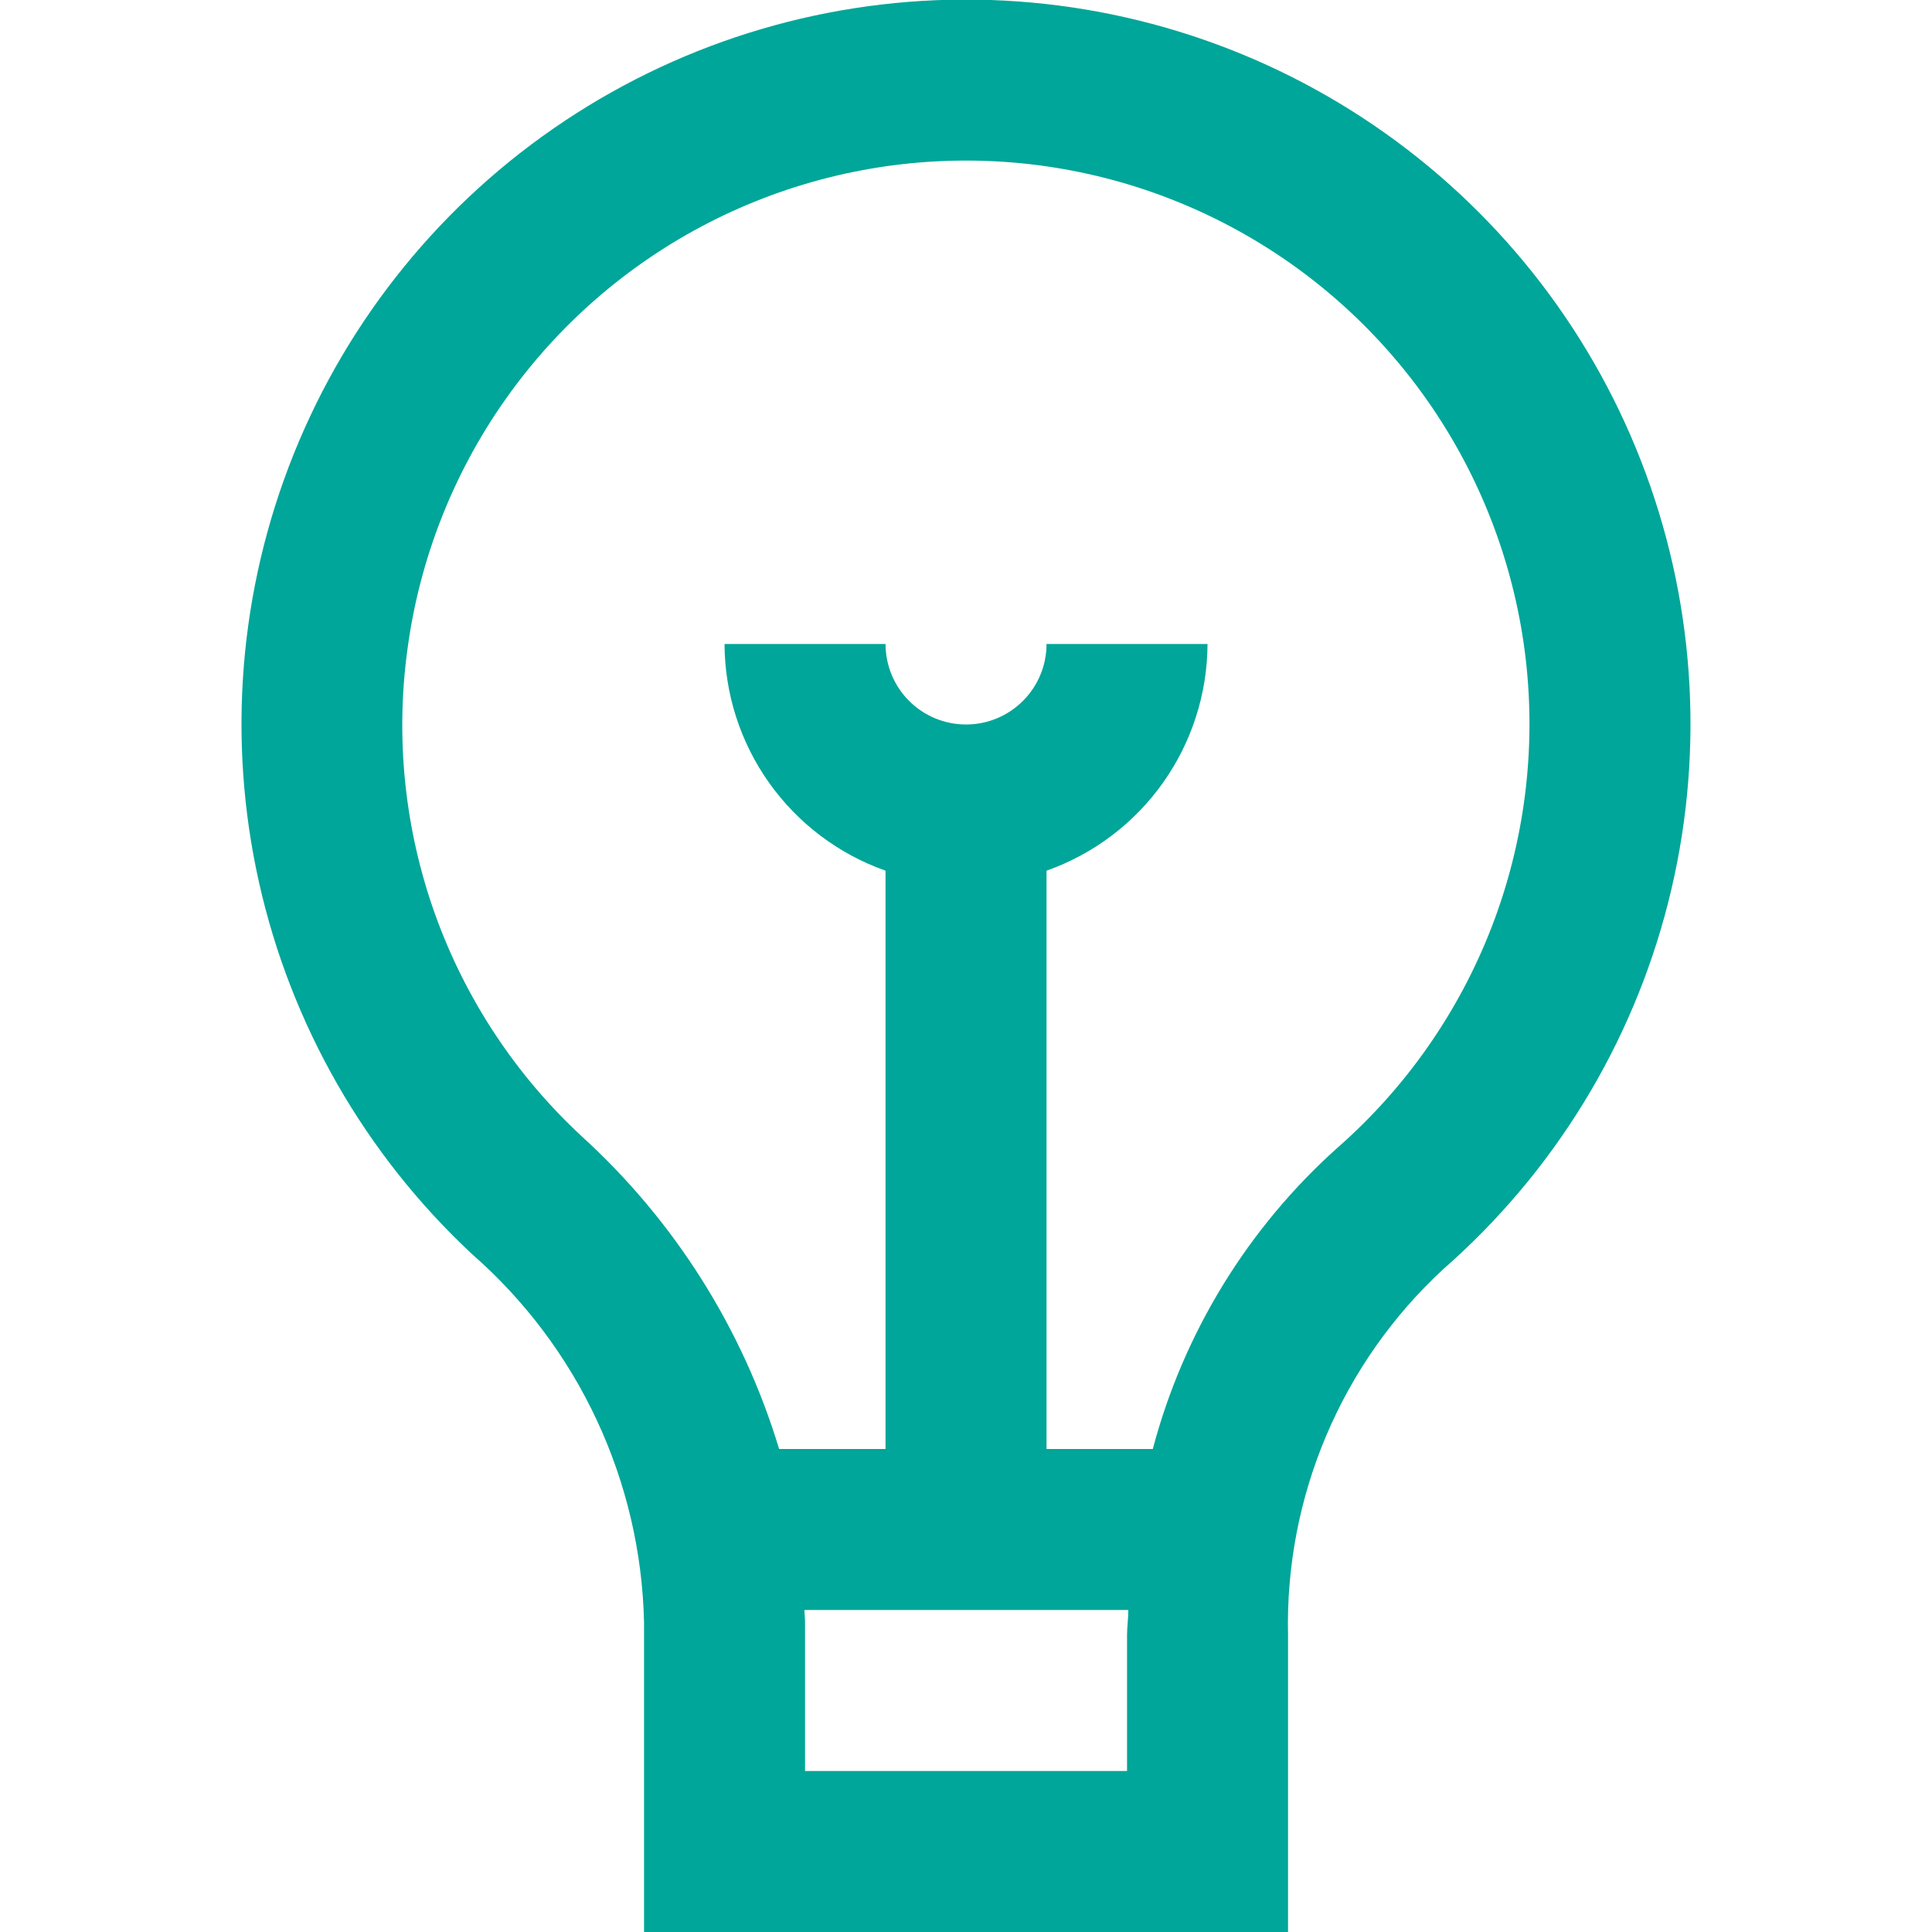 <svg width="51" height="51" viewBox="0 0 51 51" fill="none" xmlns="http://www.w3.org/2000/svg">
<g clip-path="url(#clip0_1093_6556)">
<path d="M17.001 42.816V51H34.001V43.169C33.959 41.358 34.304 39.558 35.012 37.891C35.719 36.223 36.774 34.725 38.106 33.496C41.013 30.948 43.08 27.58 44.033 23.834C44.987 20.088 44.784 16.141 43.45 12.513C42.116 8.885 39.714 5.747 36.56 3.512C33.407 1.276 29.65 0.049 25.785 -0.009C21.92 -0.067 18.129 1.048 14.91 3.189C11.691 5.329 9.197 8.394 7.755 11.981C6.313 15.567 5.992 19.506 6.834 23.279C7.676 27.051 9.641 30.48 12.47 33.114C13.856 34.329 14.975 35.819 15.754 37.489C16.534 39.16 16.959 40.974 17.001 42.816ZM29.751 46.75H21.251V42.816C21.251 42.71 21.236 42.604 21.234 42.5H29.785C29.785 42.723 29.751 42.944 29.751 43.169V46.75ZM10.753 17.159C11.069 14.775 11.958 12.504 13.345 10.539C14.731 8.574 16.573 6.974 18.712 5.877C20.852 4.78 23.226 4.218 25.631 4.239C28.035 4.26 30.399 4.864 32.519 5.999C34.639 7.134 36.453 8.766 37.804 10.755C39.155 12.744 40.004 15.031 40.278 17.42C40.551 19.809 40.242 22.229 39.376 24.472C38.509 26.715 37.112 28.715 35.303 30.3C32.938 32.418 31.244 35.181 30.431 38.25H27.626V22.984C28.864 22.546 29.938 21.736 30.698 20.665C31.459 19.594 31.87 18.314 31.876 17H27.626C27.626 17.563 27.402 18.104 27.003 18.502C26.605 18.901 26.064 19.125 25.501 19.125C24.937 19.125 24.397 18.901 23.998 18.502C23.6 18.104 23.376 17.563 23.376 17H19.126C19.131 18.314 19.542 19.594 20.303 20.665C21.064 21.736 22.137 22.546 23.376 22.984V38.25H20.567C19.608 35.082 17.811 32.232 15.364 30.003C13.621 28.39 12.292 26.38 11.489 24.145C10.687 21.909 10.434 19.513 10.753 17.159Z" fill="#00A699"/>
</g>
<defs>
<clipPath id="clip0_1093_6556">
<rect width="51" height="51" fill="white"/>
</clipPath>
</defs>
</svg>
